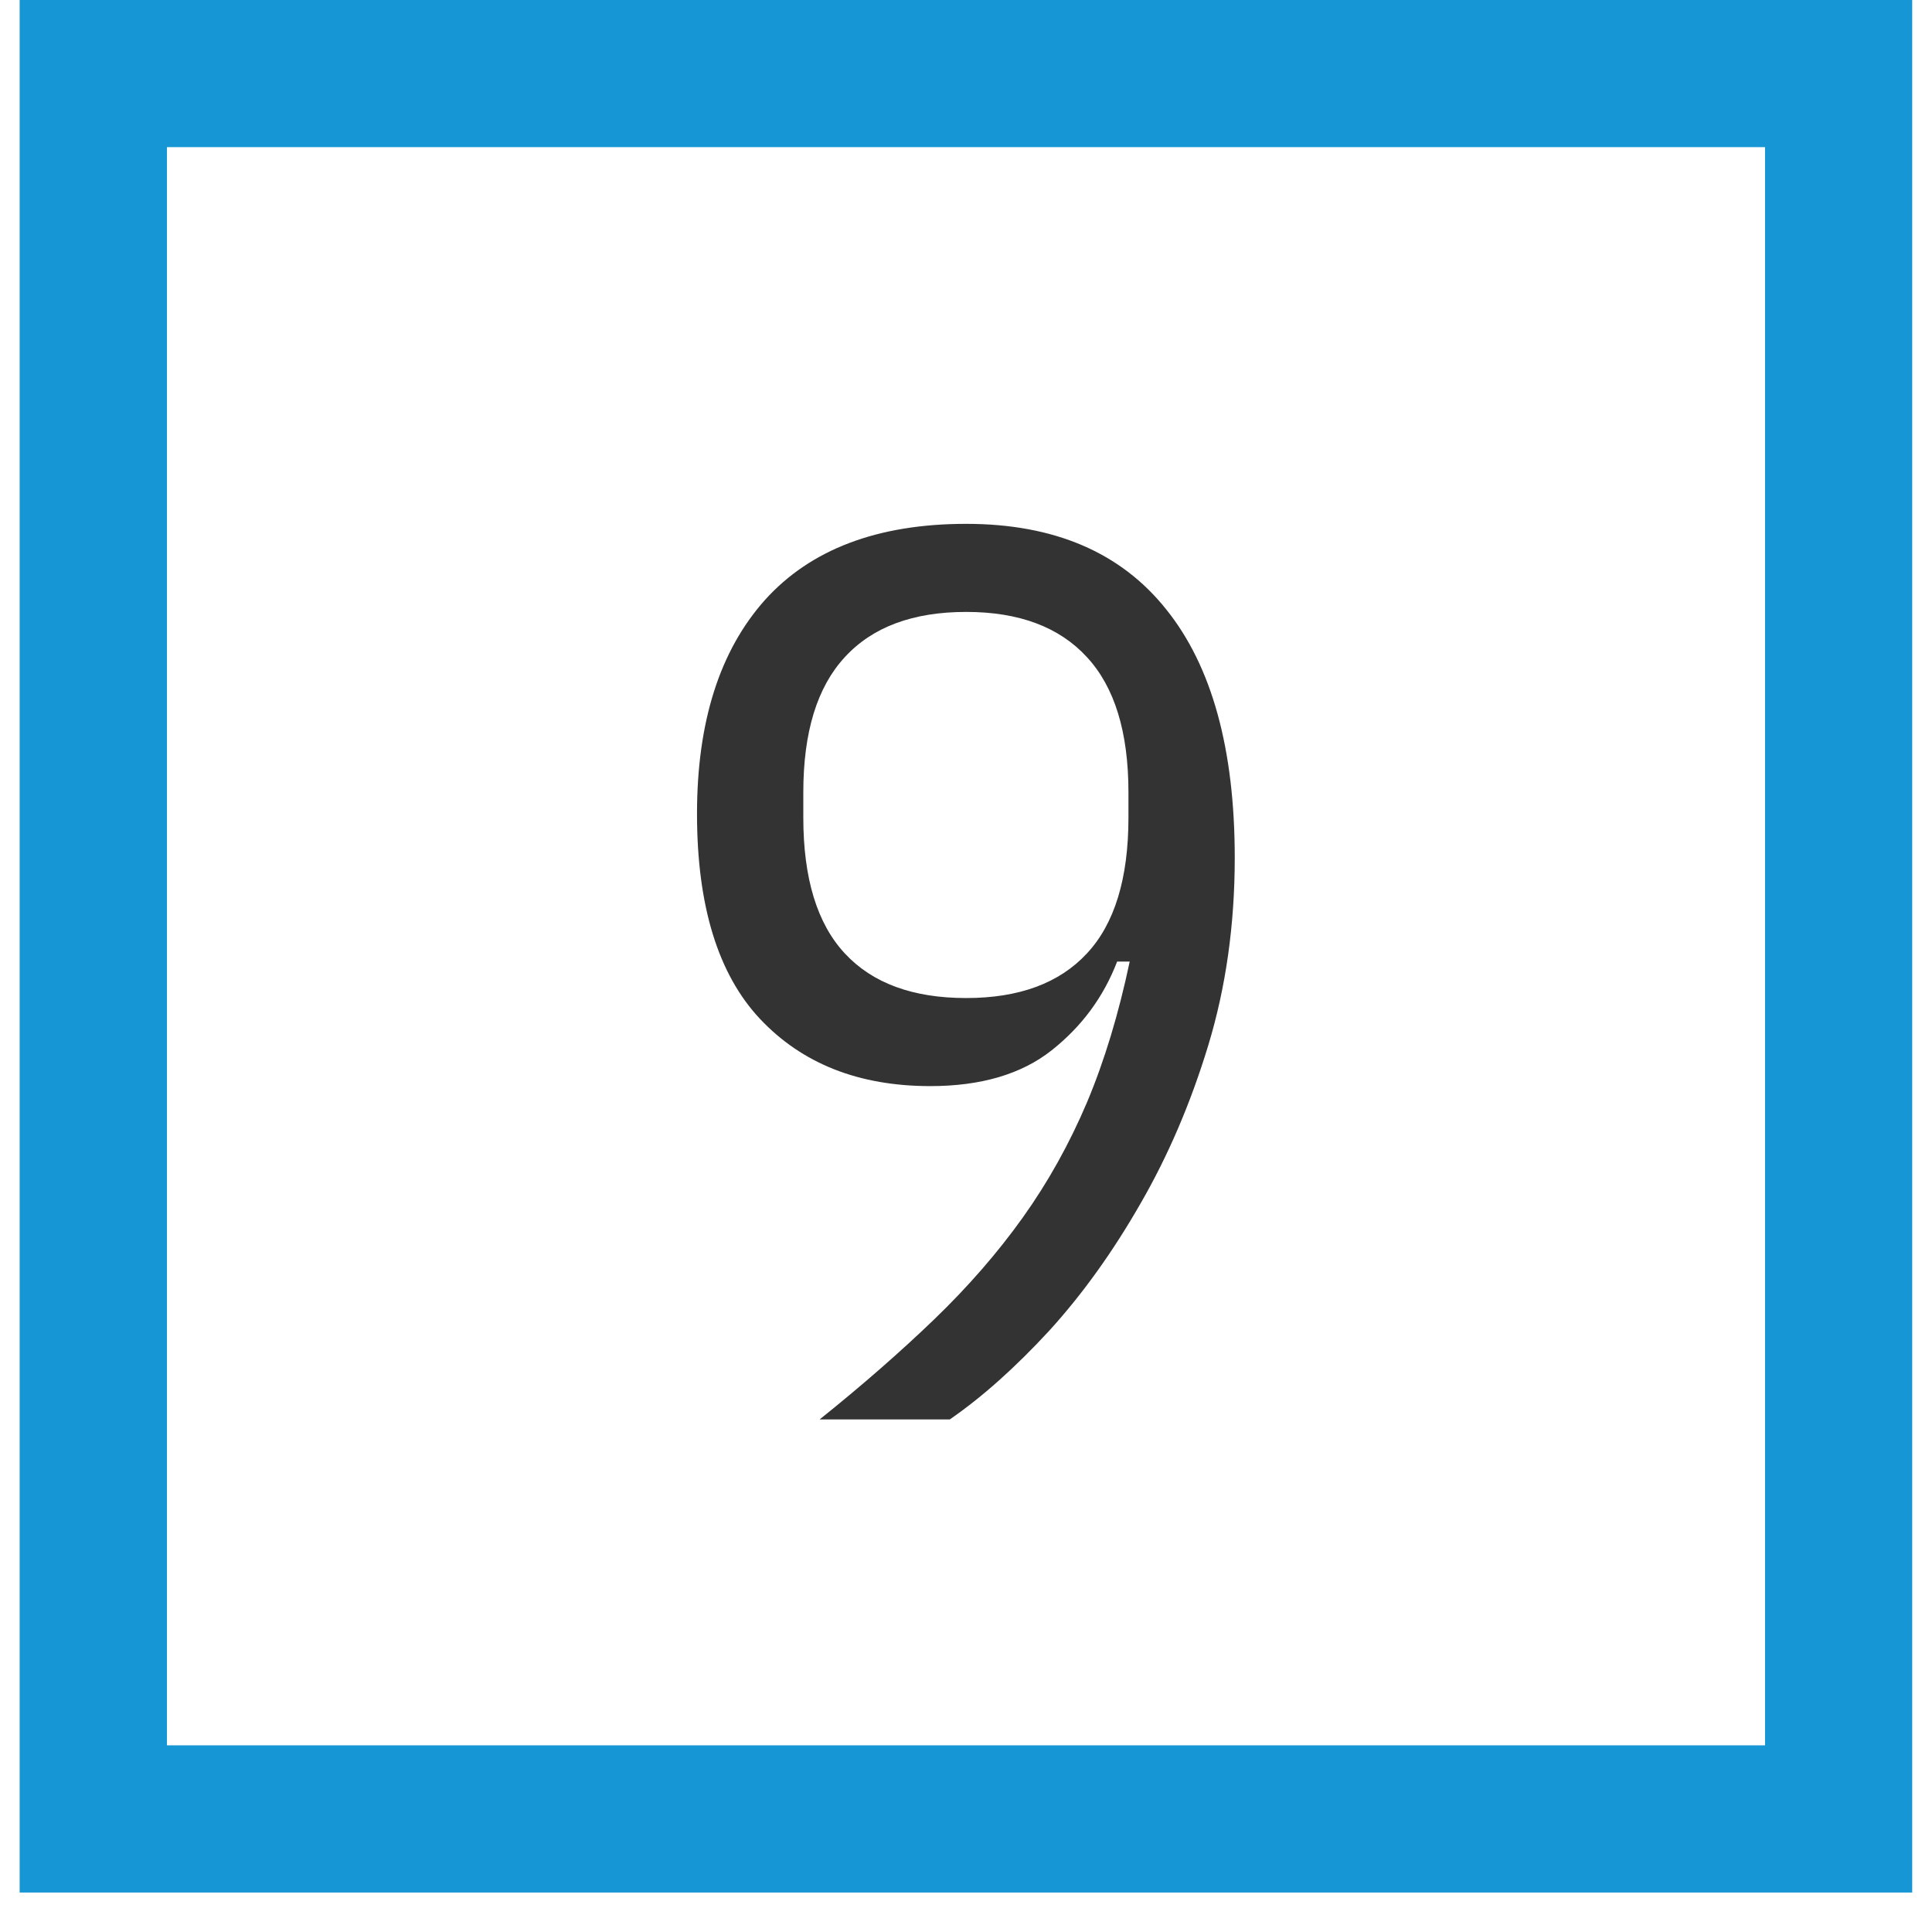 <svg xmlns="http://www.w3.org/2000/svg" xmlns:xlink="http://www.w3.org/1999/xlink" width="64" zoomAndPan="magnify" viewBox="0 0 48 48" height="64" preserveAspectRatio="xMidYMid meet" version="1.0"><defs><g/><clipPath id="d5bc48b14d"><path d="M 0.488 0 L 47.508 0 L 47.508 47.02 L 0.488 47.02 Z M 0.488 0 " clip-rule="nonzero"/></clipPath></defs><g clip-path="url(#d5bc48b14d)"><path fill="#1696d4" d="M 4.148 3.656 L 43.852 3.656 L 43.852 43.363 L 4.148 43.363 Z M 0.488 47.02 L 47.512 47.02 L 47.512 0 L 0.488 0 L 0.488 47.02 " fill-opacity="1" fill-rule="nonzero"/></g><g fill="#333333" fill-opacity="1"><g transform="translate(15.536, 35.265)"><g><path d="M 15.141 -13.953 C 15.141 -12.297 14.922 -10.742 14.484 -9.297 C 14.047 -7.859 13.484 -6.547 12.797 -5.359 C 12.117 -4.172 11.363 -3.117 10.531 -2.203 C 9.695 -1.297 8.875 -0.562 8.062 0 L 4.828 0 C 5.891 -0.852 6.836 -1.68 7.672 -2.484 C 8.516 -3.297 9.25 -4.141 9.875 -5.016 C 10.5 -5.891 11.031 -6.844 11.469 -7.875 C 11.906 -8.914 12.258 -10.082 12.531 -11.375 L 12.219 -11.375 C 11.883 -10.5 11.344 -9.766 10.594 -9.172 C 9.844 -8.578 8.836 -8.281 7.578 -8.281 C 5.805 -8.281 4.395 -8.836 3.344 -9.953 C 2.301 -11.066 1.781 -12.766 1.781 -15.047 C 1.781 -17.328 2.344 -19.098 3.469 -20.359 C 4.602 -21.617 6.27 -22.25 8.469 -22.25 C 10.656 -22.25 12.312 -21.539 13.438 -20.125 C 14.57 -18.719 15.141 -16.66 15.141 -13.953 Z M 8.469 -10.469 C 9.781 -10.469 10.781 -10.836 11.469 -11.578 C 12.156 -12.316 12.5 -13.441 12.5 -14.953 L 12.5 -15.578 C 12.5 -17.078 12.156 -18.195 11.469 -18.938 C 10.781 -19.688 9.781 -20.062 8.469 -20.062 C 7.145 -20.062 6.141 -19.688 5.453 -18.938 C 4.766 -18.195 4.422 -17.078 4.422 -15.578 L 4.422 -14.953 C 4.422 -13.441 4.766 -12.316 5.453 -11.578 C 6.141 -10.836 7.145 -10.469 8.469 -10.469 Z M 8.469 -10.469 "/></g></g></g></svg>